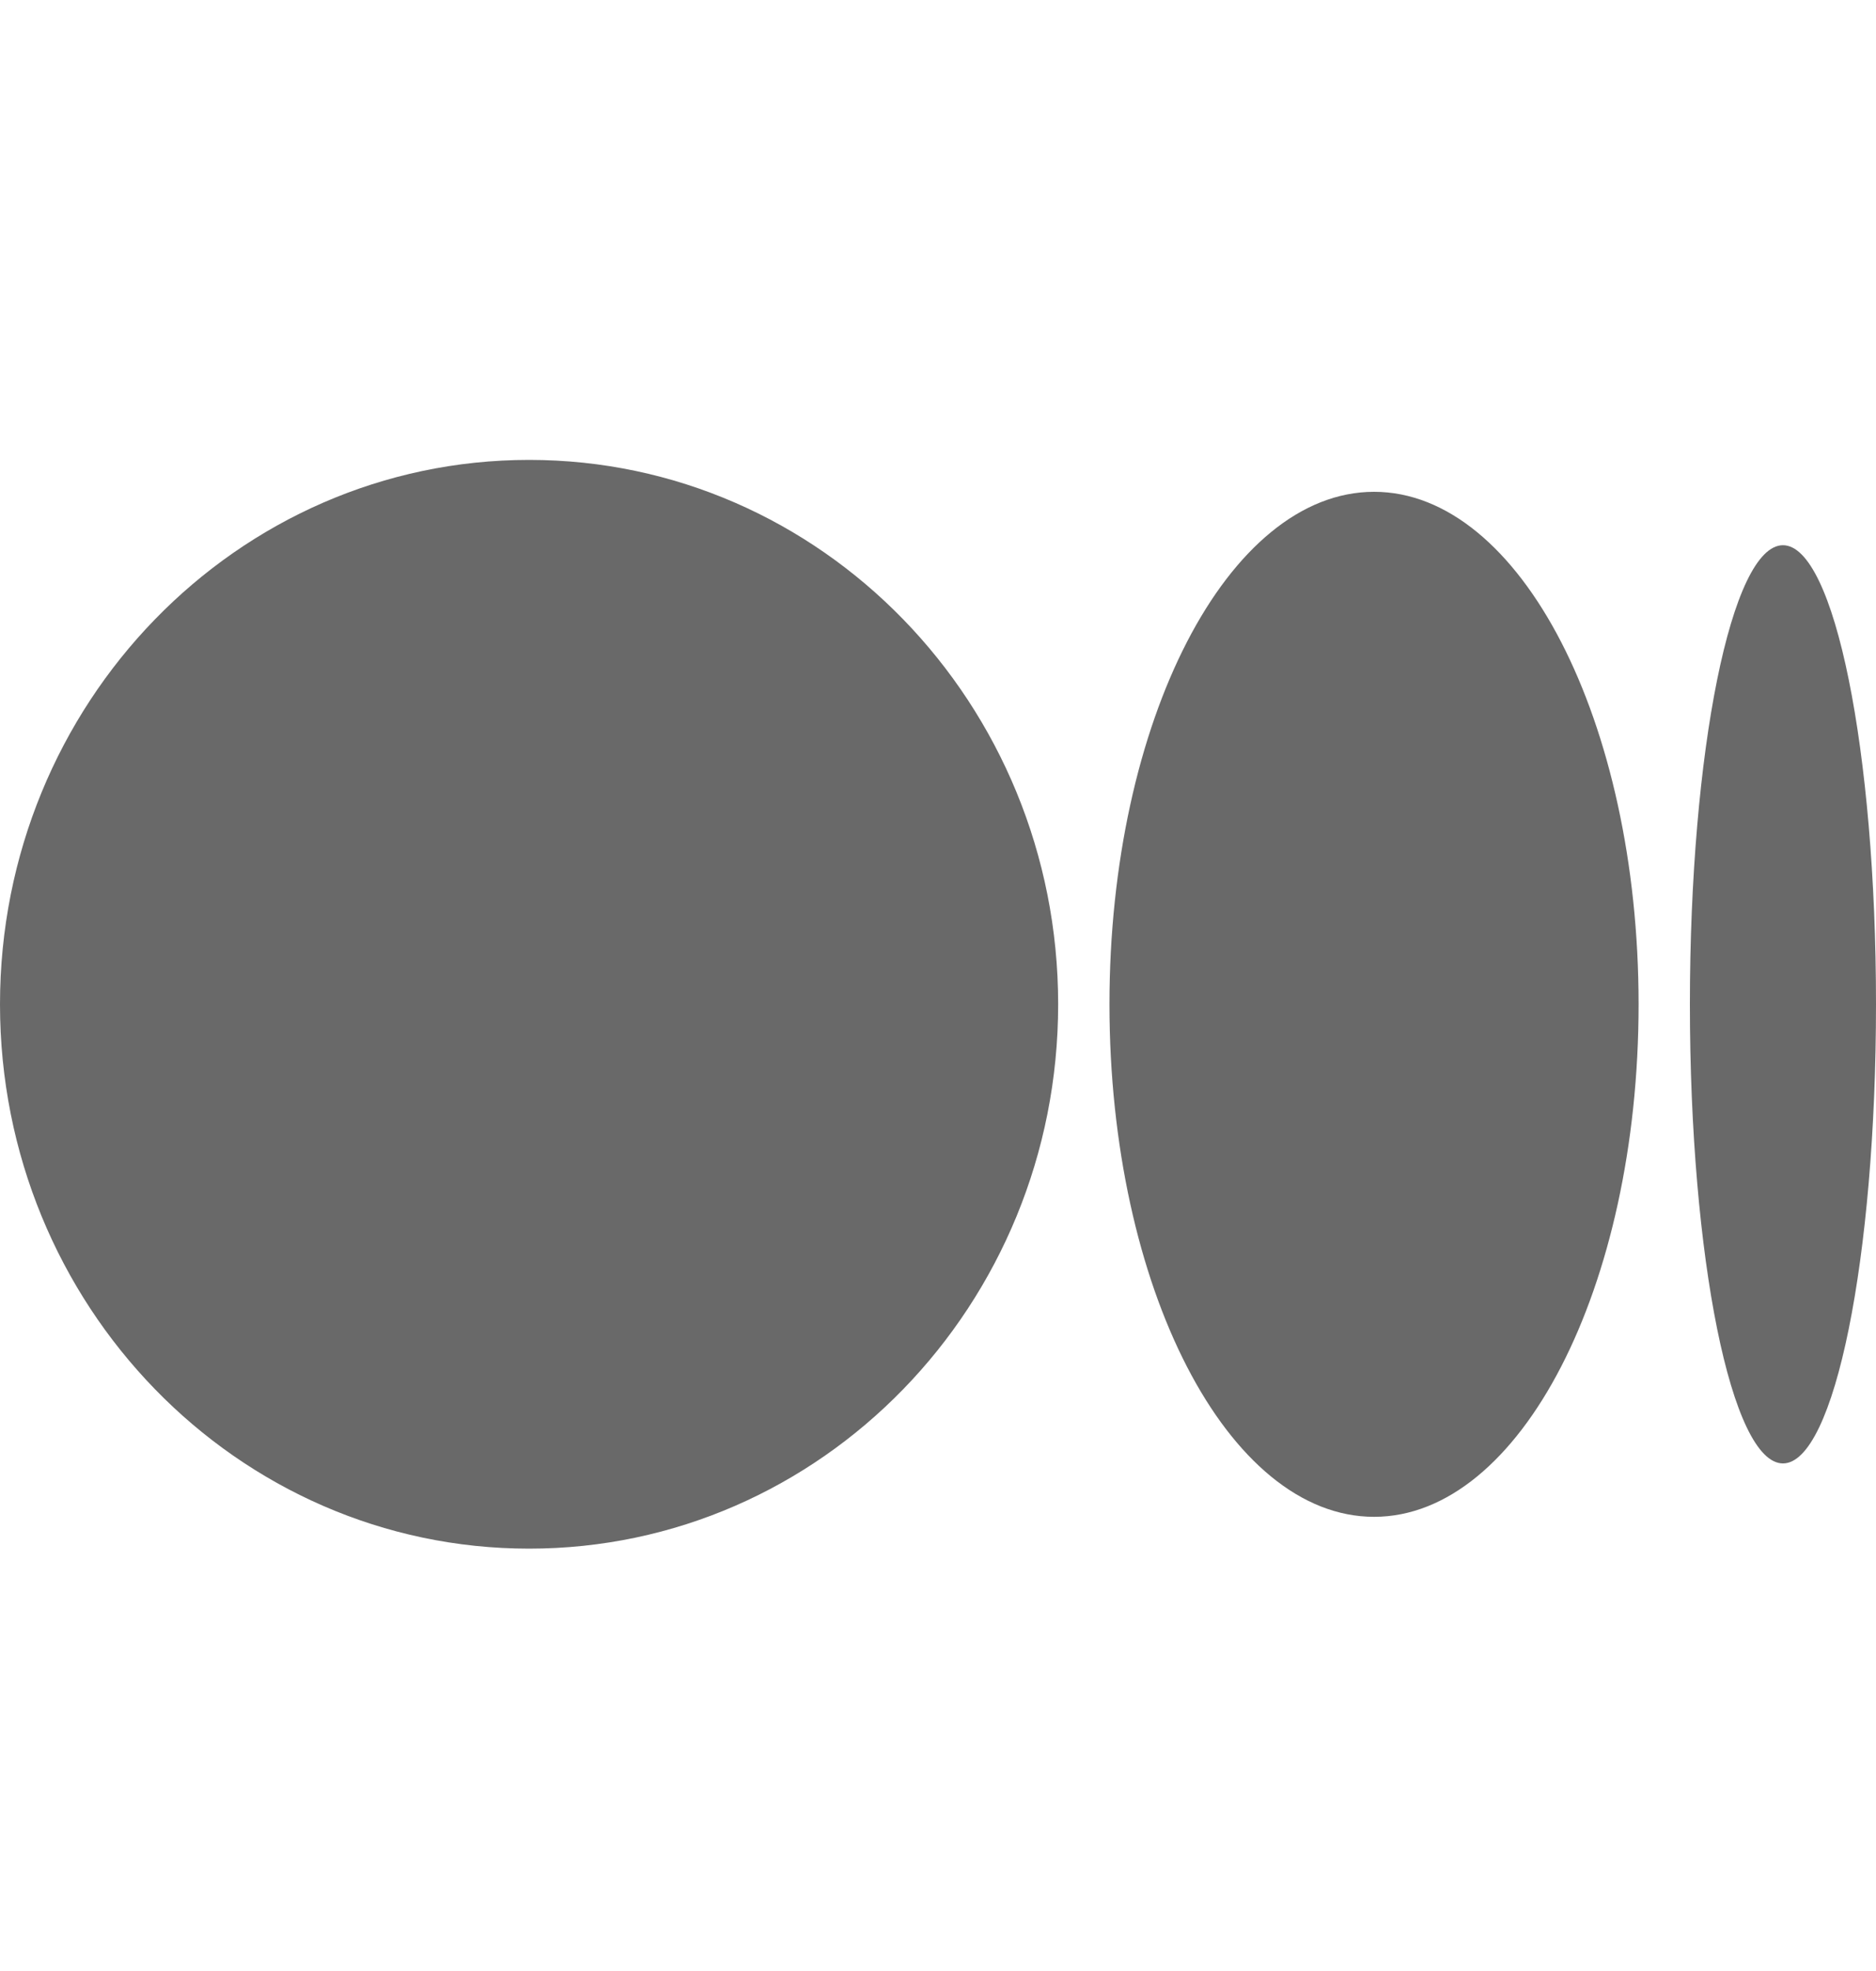 <svg
  xmlns="http://www.w3.org/2000/svg"
  width="20"
  height="21"
  viewBox="0 0 20 21"
  fill="none"
>
  <path
    d="M5.641 4.9C8.756 4.9 11.281 7.497 11.281 10.7C11.281 13.904 8.756 16.5 5.641 16.5C2.526 16.5 0 13.904 0 10.7C0 7.497 2.525 4.9 5.641 4.9ZM14.649 5.24C16.206 5.24 17.469 7.685 17.469 10.7H17.469C17.469 13.716 16.206 16.161 14.649 16.161C13.091 16.161 11.828 13.716 11.828 10.7C11.828 7.685 13.091 5.24 14.649 5.24ZM19.008 5.809C19.556 5.809 20 7.999 20 10.7C20 13.401 19.556 15.592 19.008 15.592C18.46 15.592 18.016 13.402 18.016 10.7C18.016 7.999 18.46 5.809 19.008 5.809Z"
    fill="#696969"
  />
</svg>